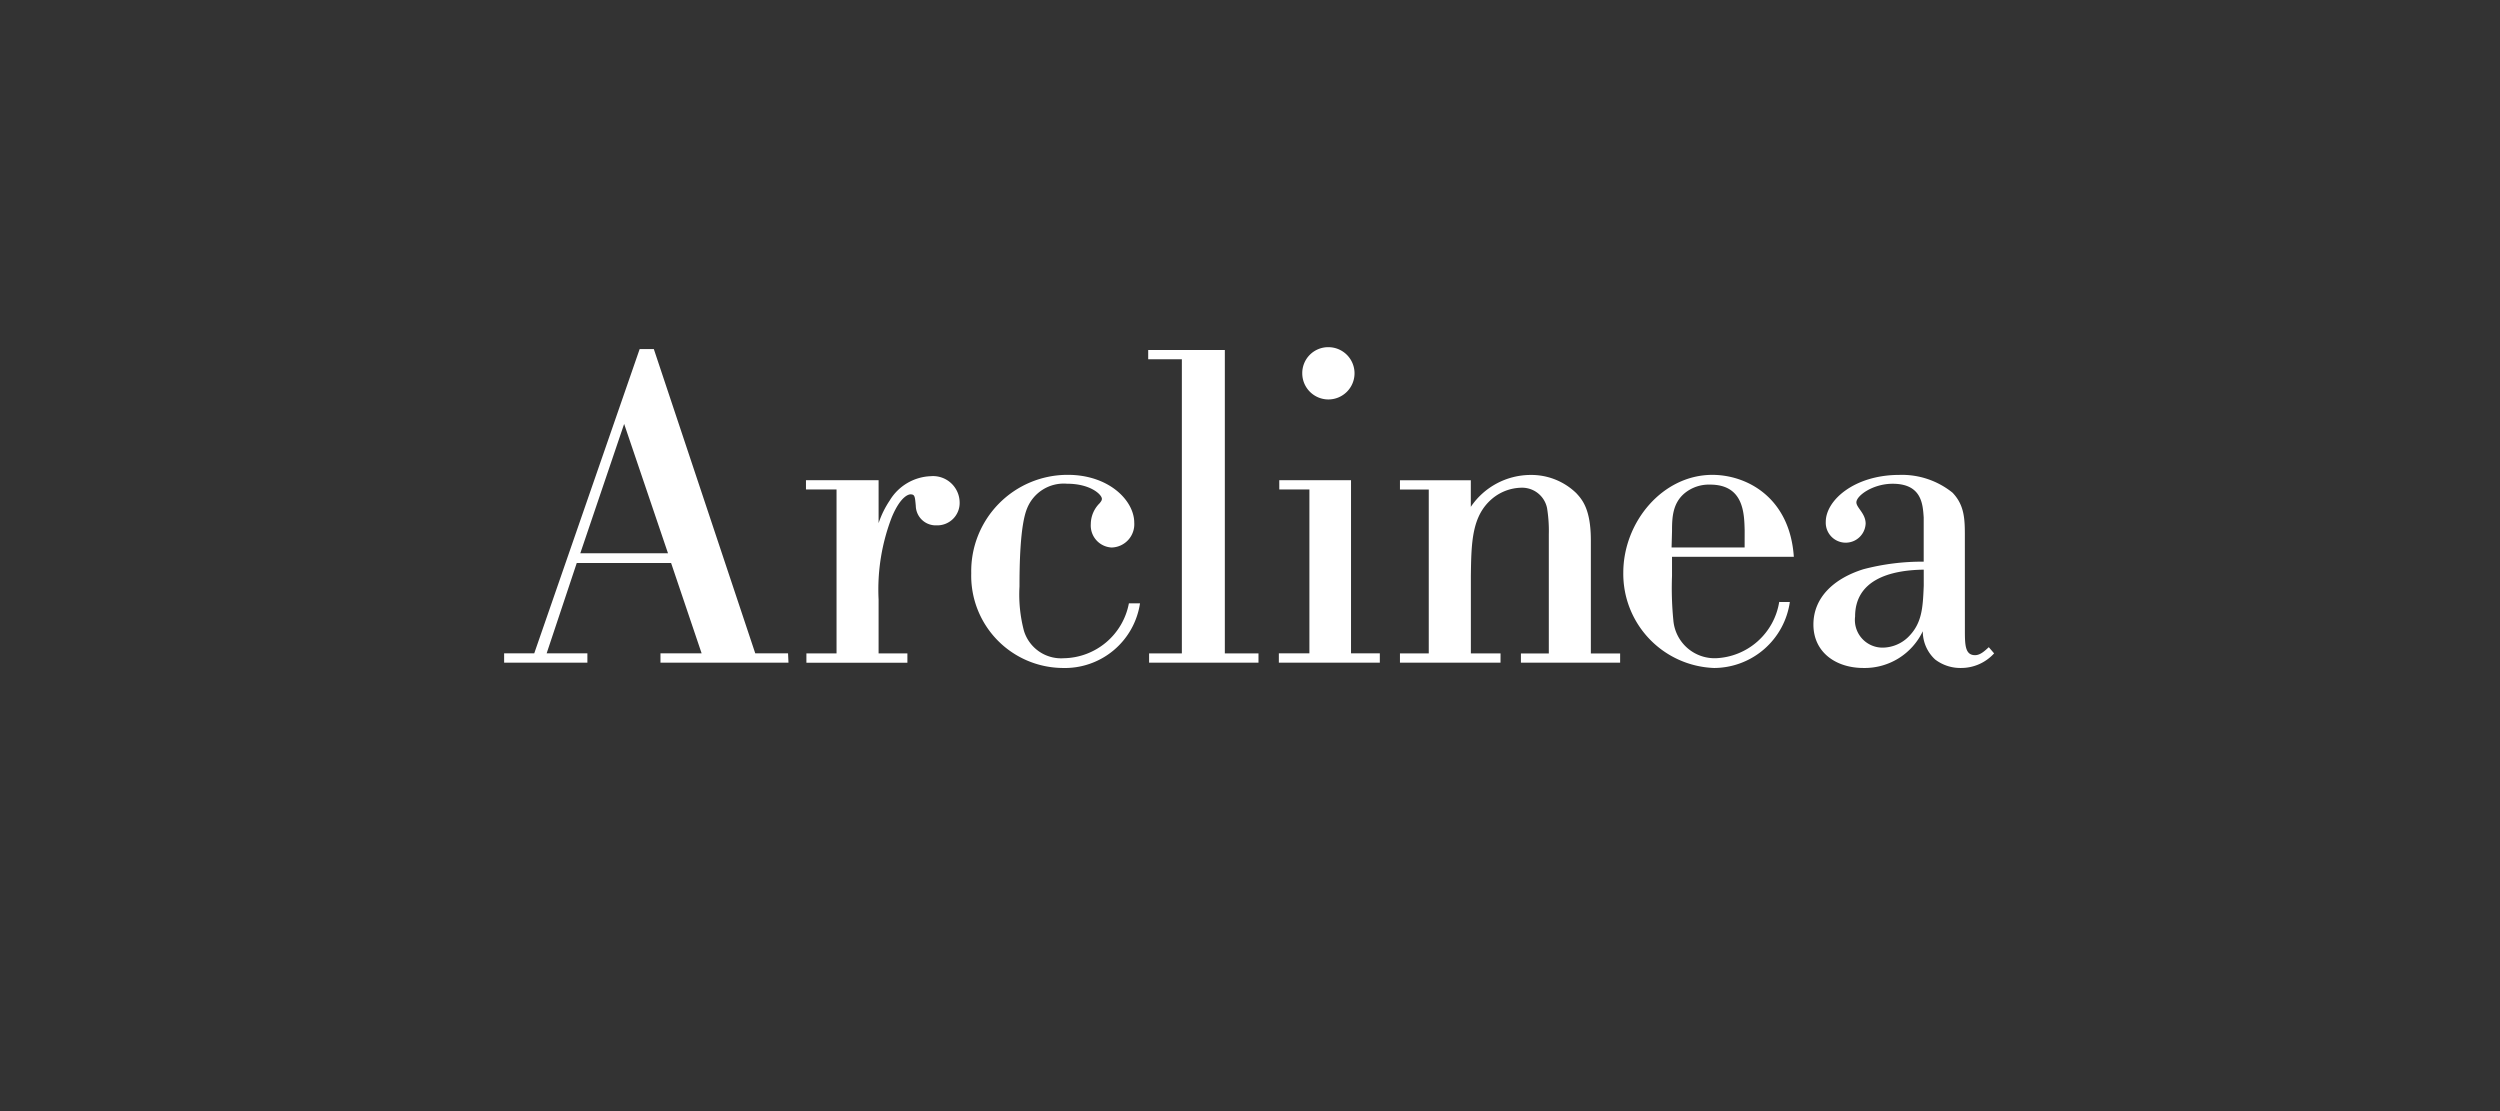 <svg xmlns="http://www.w3.org/2000/svg" xmlns:xlink="http://www.w3.org/1999/xlink" width="243" height="108" viewBox="0 0 243 108">
  <rect x="0" y="0" width="243" height="108" fill="#333333" stroke="none"/>
  <defs>
    <clipPath id="clip-_01_Home_Arclinea">
      <rect width="243" height="108"/>
    </clipPath>
  </defs>
  <g id="_01_Home_Arclinea" data-name="01_Home_Arclinea" clip-path="url(#clip-_01_Home_Arclinea)">
    <g id="Raggruppa_32" data-name="Raggruppa 32" transform="translate(49 33.746)">
      <path id="Tracciato_28" data-name="Tracciato 28" d="M556.618,799.5h8.524l-4.262-12.572Zm8.826.946h-9.17l-2.927,8.782h3.96v.906h-8.093v-.906h2.927l10.247-29.576h1.377l9.859,29.576h3.187l.042.906H564.411v-.906h4Z" transform="translate(-549.213 -779.469)" fill="#fff"/>
      <g id="Raggruppa_30" data-name="Raggruppa 30" transform="translate(29.34 12.41)">
        <path id="Tracciato_29" data-name="Tracciato 29" d="M567.876,787.9h7.06v4.176a9.114,9.114,0,0,1,1.077-2.195,4.873,4.873,0,0,1,4-2.369,2.586,2.586,0,0,1,2.8,2.54,2.172,2.172,0,0,1-2.239,2.239,1.938,1.938,0,0,1-2.023-1.894c-.085-.9-.085-1.119-.516-1.119-.086,0-.9.044-1.808,2.2a19.526,19.526,0,0,0-1.292,8.007v5.253h2.8v.906h-9.816v-.906h2.929V788.8h-2.971Z" transform="translate(-567.876 -787.383)" fill="#fff"/>
        <path id="Tracciato_30" data-name="Tracciato 30" d="M594.5,799.916a7.385,7.385,0,0,1-7.534,6.285,8.963,8.963,0,0,1-8.87-9.213,9.365,9.365,0,0,1,9.386-9.559c4,0,6.458,2.5,6.458,4.651a2.261,2.261,0,0,1-2.2,2.412,2.138,2.138,0,0,1-2.023-2.283,2.871,2.871,0,0,1,.862-2.023c.129-.173.215-.258.215-.431,0-.387-1.077-1.464-3.4-1.464a3.837,3.837,0,0,0-3.875,2.412c-.689,1.679-.733,5.639-.733,7.576a13.809,13.809,0,0,0,.431,4.306,3.777,3.777,0,0,0,3.875,2.669,6.552,6.552,0,0,0,6.328-5.339Z" transform="translate(-562.031 -787.43)" fill="#fff"/>
      </g>
      <path id="Tracciato_31" data-name="Tracciato 31" d="M589.035,779.708h7.449V809.2h3.271v.9H589.122v-.9h3.185V780.612h-3.272Z" transform="translate(-526.43 -779.437)" fill="#fff"/>
      <path id="Tracciato_32" data-name="Tracciato 32" d="M597.154,787.759h6.974v16.833h2.8v.906h-9.815v-.906h2.97V788.663h-2.927Z" transform="translate(-521.809 -774.831)" fill="#fff"/>
      <g id="Raggruppa_31" data-name="Raggruppa 31" transform="translate(77.584 0)">
        <path id="Tracciato_33" data-name="Tracciato 33" d="M614.374,805.685H604.6v-.9h2.8v-15.93h-2.8v-.9h6.887v2.583a7.036,7.036,0,0,1,5.812-3.1,6.276,6.276,0,0,1,4.435,1.765c.6.645,1.421,1.593,1.421,4.606v10.978H626v.9h-9.643v-.9h2.712V793.2a13.831,13.831,0,0,0-.171-2.539,2.476,2.476,0,0,0-2.54-1.981,4.556,4.556,0,0,0-2.756,1.033c-2.023,1.679-2.066,4.262-2.11,7.535v7.534h2.885Z" transform="translate(-595.108 -775.019)" fill="#fff"/>
        <path id="Tracciato_34" data-name="Tracciato 34" d="M630.206,792.813c-.044-1.637-.087-4.435-3.358-4.435a3.709,3.709,0,0,0-2.454.817c-1.206.99-1.248,2.412-1.248,3.7l-.044,1.594h7.1Zm4.391,6.974a7.47,7.47,0,0,1-7.362,6.414,9.158,9.158,0,0,1-8.826-9.255c0-4.952,3.833-9.516,8.654-9.516,3.358,0,7.534,2.2,7.922,7.966h-11.84v1.85a31.633,31.633,0,0,0,.129,4.306,4.023,4.023,0,0,0,4.133,3.7,6.506,6.506,0,0,0,6.156-5.468Z" transform="translate(-587.209 -775.019)" fill="#fff"/>
        <path id="Tracciato_35" data-name="Tracciato 35" d="M640.885,796.644c-3.358.042-6.672,1.033-6.672,4.564a2.685,2.685,0,0,0,2.712,3.014,3.611,3.611,0,0,0,2.412-.99c1.377-1.335,1.462-2.841,1.549-5.037Zm4,5.812c0,1.464,0,2.5.99,2.5.56,0,1.033-.516,1.335-.775l.516.6A4.328,4.328,0,0,1,644.5,806.2a4.039,4.039,0,0,1-2.5-.819,3.709,3.709,0,0,1-1.206-2.754,6.253,6.253,0,0,1-5.768,3.573c-2.712,0-4.864-1.55-4.864-4.219,0-2.627,1.979-4.477,4.864-5.381a22.459,22.459,0,0,1,5.855-.733v-4.3c-.087-1.25-.171-3.273-3.014-3.273-1.937,0-3.529,1.163-3.529,1.808,0,.517.9,1.077.9,2.067a1.939,1.939,0,0,1-3.875-.173c0-2.108,2.8-4.562,7.147-4.562a7.832,7.832,0,0,1,5.166,1.721c1.206,1.248,1.206,2.67,1.206,4.306Z" transform="translate(-580.482 -775.019)" fill="#fff"/>
        <path id="Tracciato_36" data-name="Tracciato 36" d="M601.1,779.536a2.54,2.54,0,1,1-2.541,2.541,2.518,2.518,0,0,1,2.541-2.541" transform="translate(-598.563 -779.536)" fill="#fff"/>
      </g>
    </g>
  </g>
</svg>
